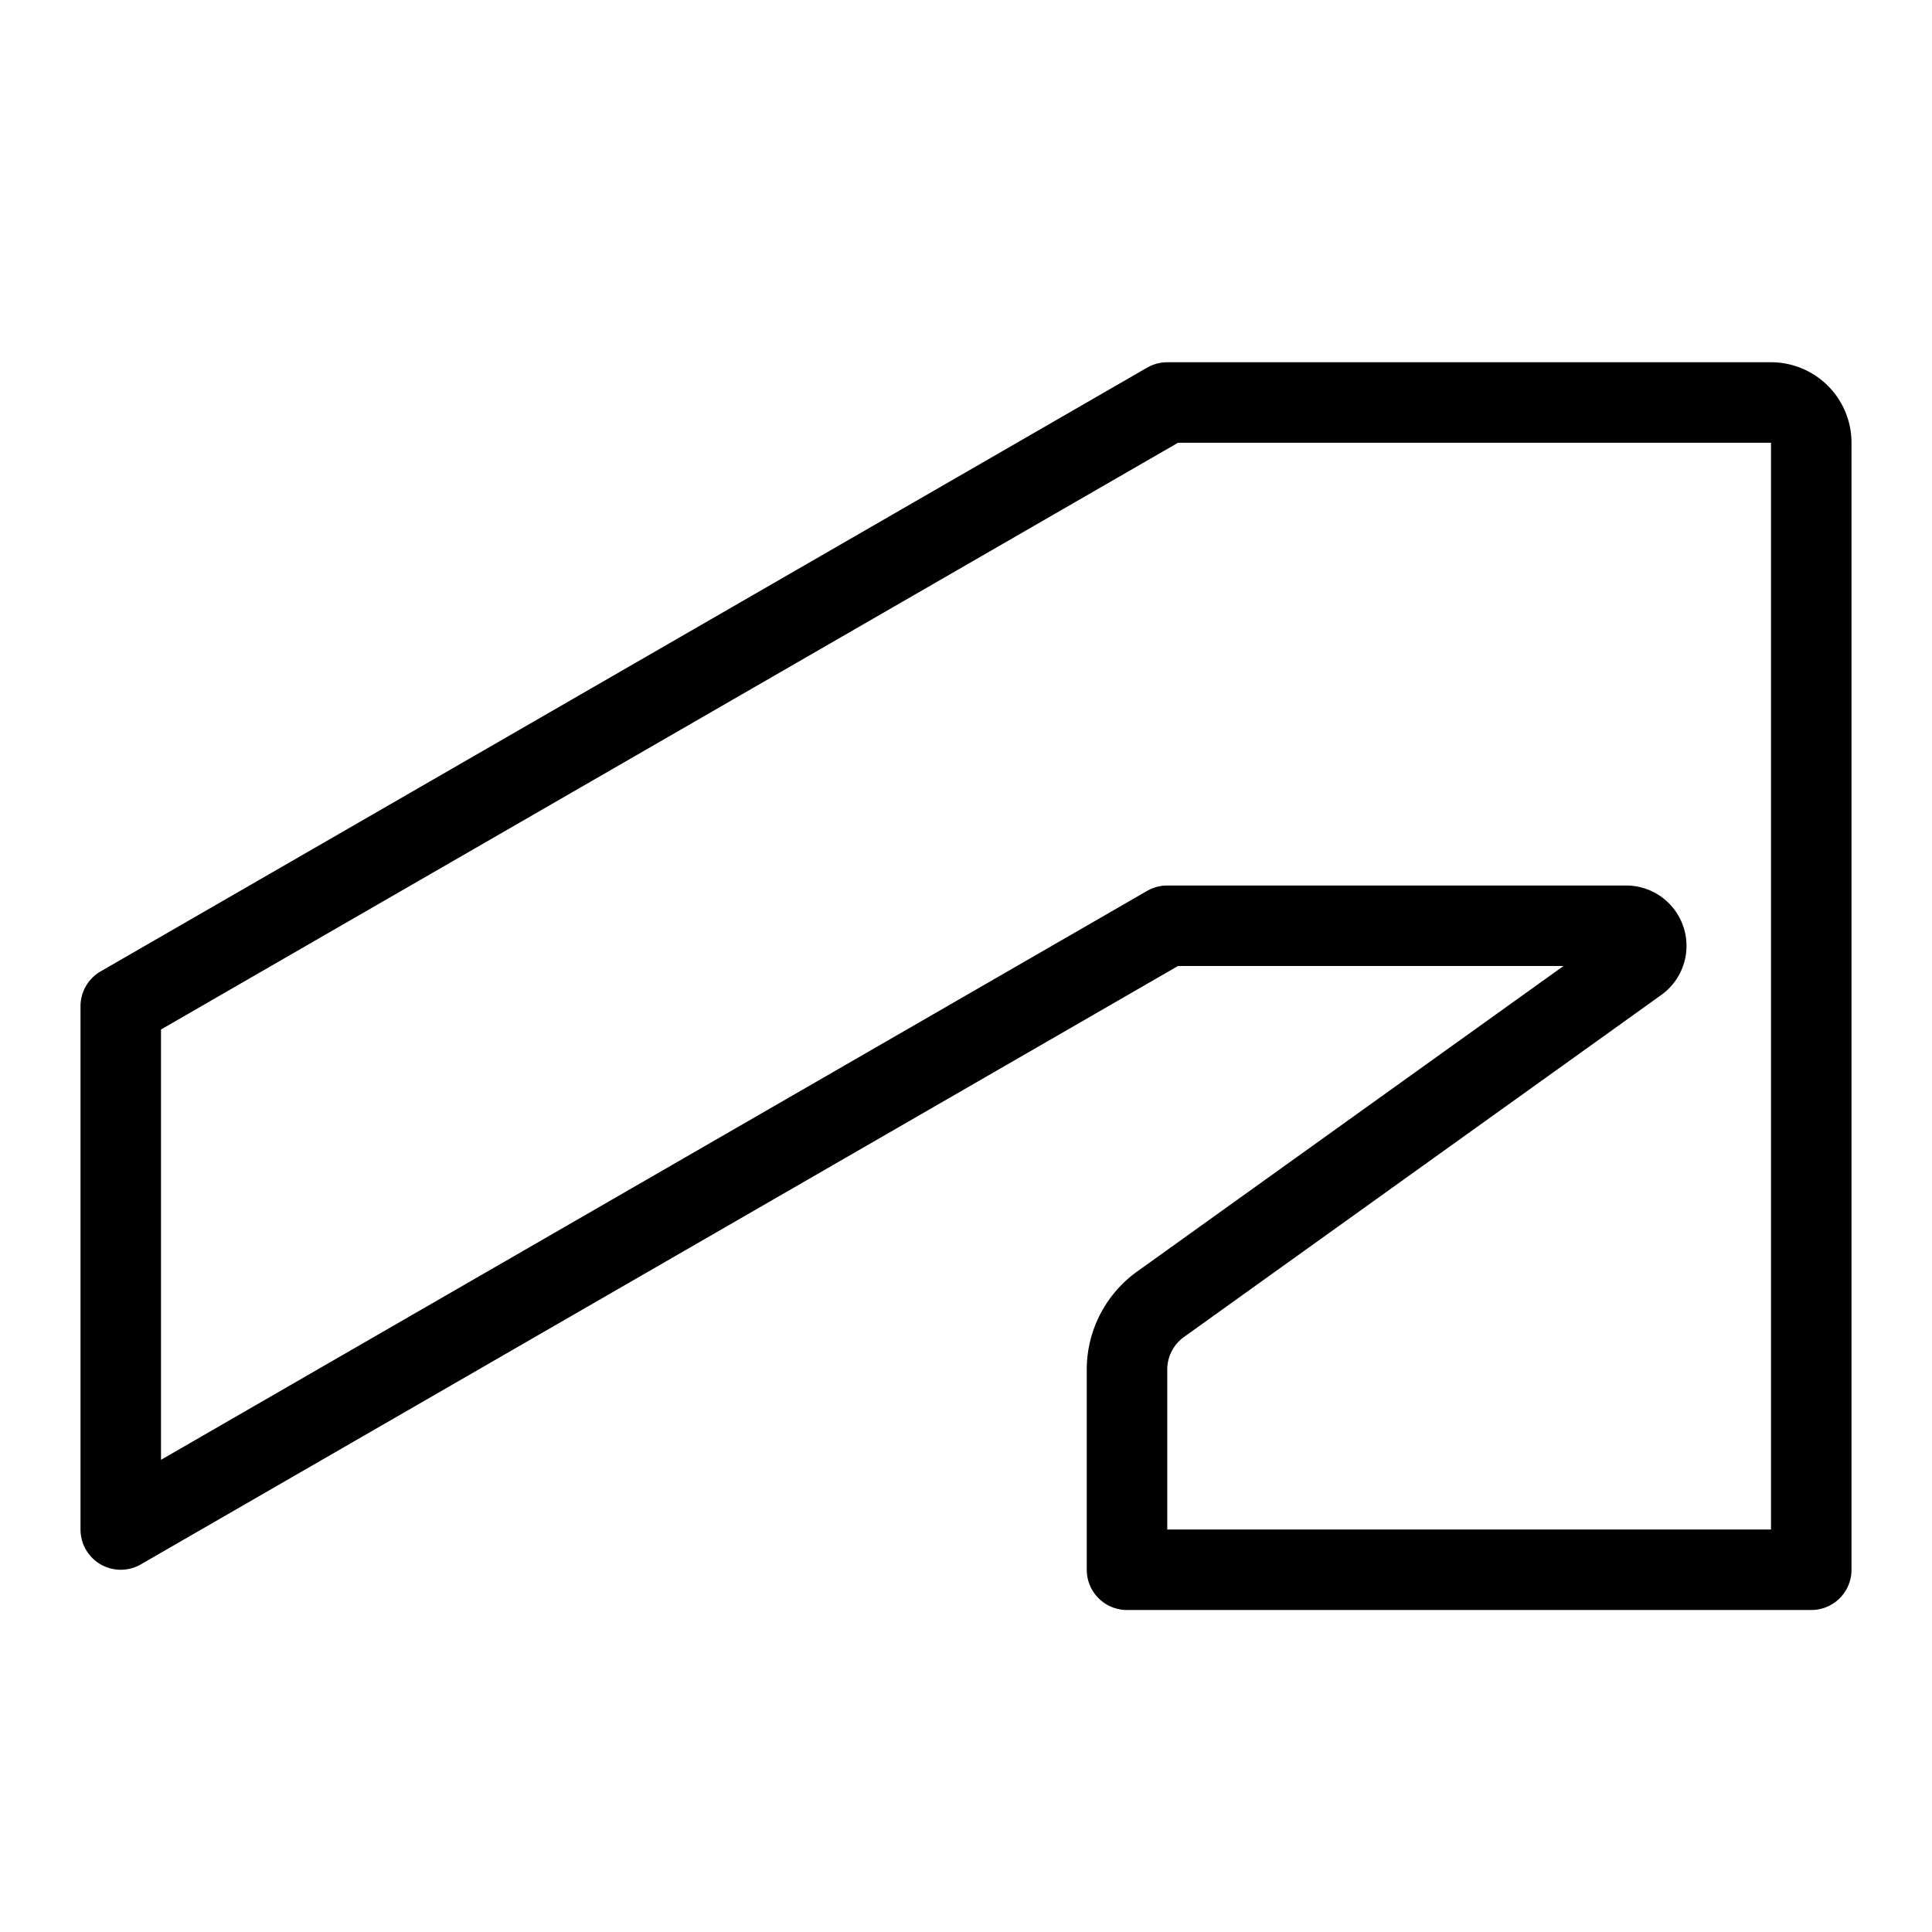 <svg xmlns="http://www.w3.org/2000/svg" fill="none" viewBox="0 0 24 24" id="Autodesk-Logo-2--Streamline-Logos">
  <desc>
    Autodesk Logo 2 Streamline Icon: https://streamlinehq.com
  </desc>
  <path stroke="#000000" stroke-linejoin="round" d="M1.5 19v-6.5l13 -7.5H22a0.5 0.5 0 0 1 0.5 0.5v14H14v-2.486a1 1 0 0 1 0.418 -0.813l5.924 -4.245a0.25 0.25 0 0 0 -0.142 -0.456h-5.7L1.5 19Z" stroke-width="1"></path>
</svg>